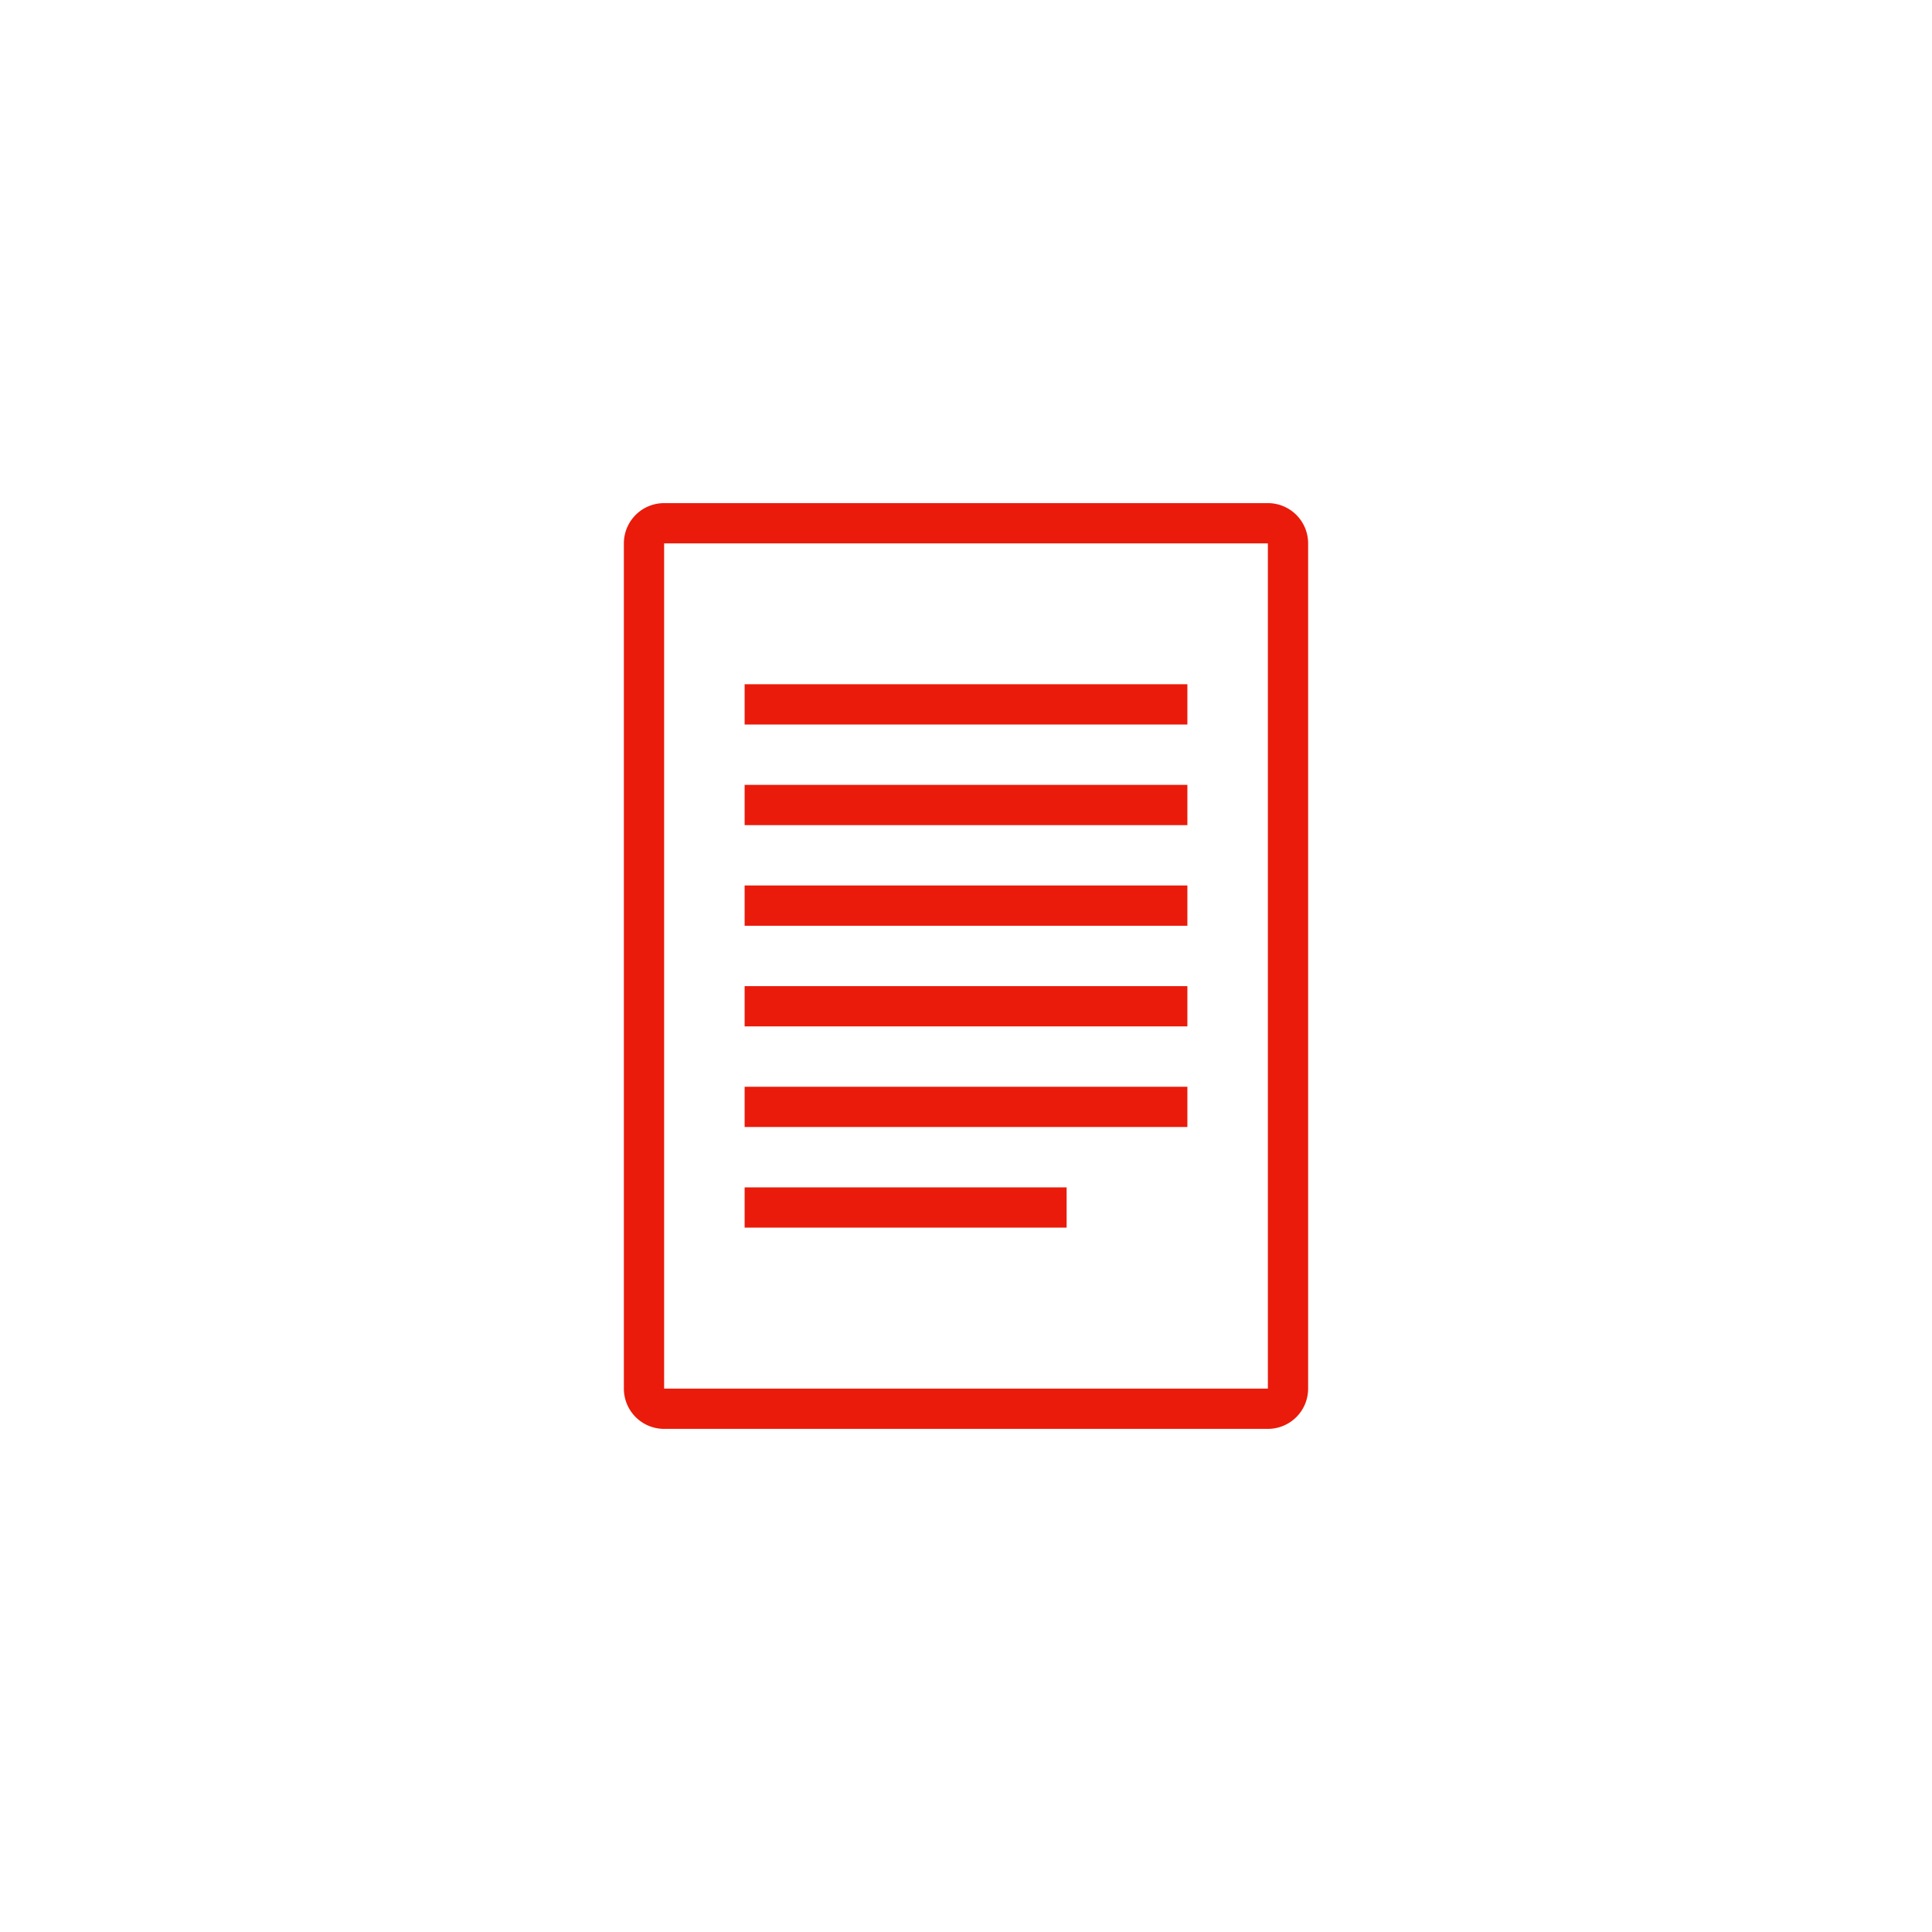 <?xml version="1.0"?>
<svg xmlns="http://www.w3.org/2000/svg" width="96" height="96" viewBox="0 0 96 96"><path d="M63 27v42H33V27h30zm0-2H33a2 2 0 00-2 2v42a2 2 0 002 2h30a2 2 0 002-2V27a2 2 0 00-2-2zm-4 9H37v2h22v-2zm0 5H37v2h22v-2zm0 5H37v2h22v-2zm0 5H37v2h22v-2zm0 5H37v2h22v-2zm-6 5H37v2h16v-2z" fill-rule="evenodd" fill="#EA1B0A"/></svg>
